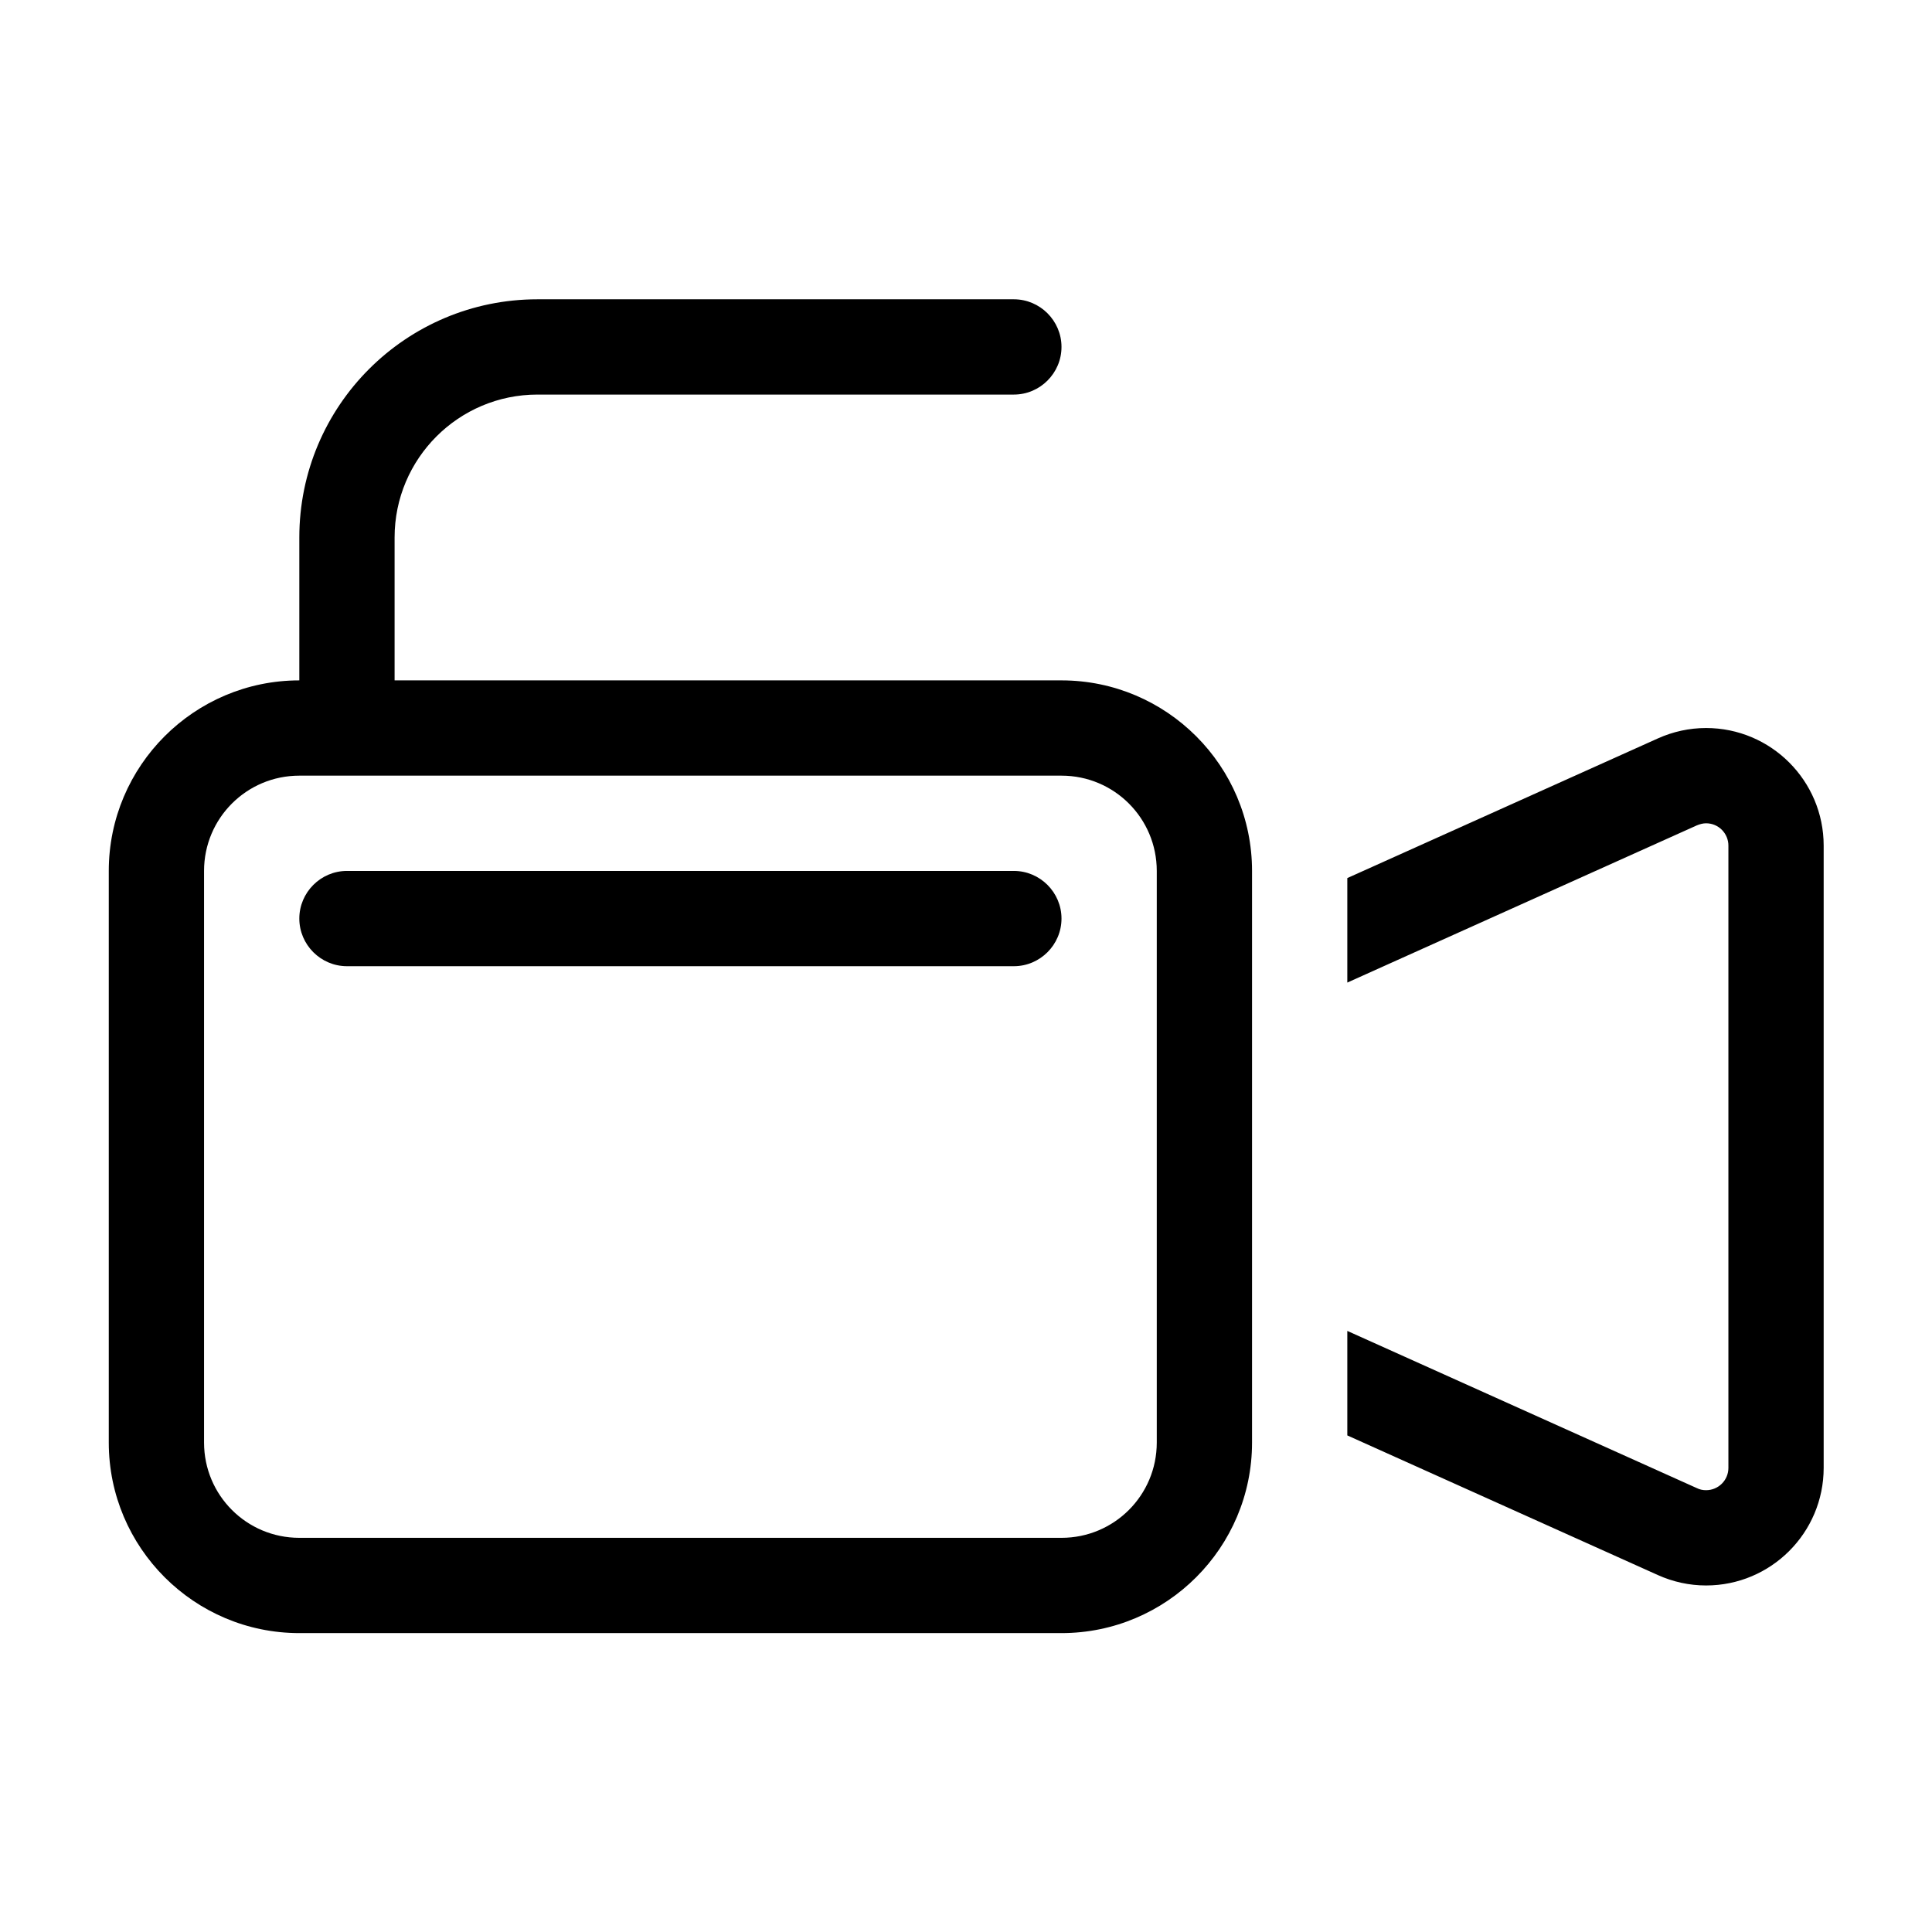 <?xml version="1.0" encoding="UTF-8" standalone="no"?>
<!DOCTYPE svg PUBLIC "-//W3C//DTD SVG 1.1//EN" "http://www.w3.org/Graphics/SVG/1.1/DTD/svg11.dtd">
<svg width="100%" height="100%" viewBox="0 0 512 512" version="1.1" xmlns="http://www.w3.org/2000/svg" xmlns:xlink="http://www.w3.org/1999/xlink" xml:space="preserve" xmlns:serif="http://www.serif.com/" style="fill-rule:evenodd;clip-rule:evenodd;stroke-linejoin:round;stroke-miterlimit:2;">
    <g transform="matrix(0.789,0,0,0.789,28.827,54.069)">
        <path d="M96,112C96,85.5 117.5,64 144,64L304,64C312.8,64 320,56.8 320,48C320,39.2 312.8,32 304,32L144,32C99.8,32 64,67.8 64,112L64,160C28.7,160 0,188.7 0,224L0,416C0,451.3 28.7,480 64,480L320,480C355.3,480 384,451.3 384,416L384,224C384,188.7 355.3,160 320,160L96,160L96,112ZM64,192L320,192C337.7,192 352,206.3 352,224L352,416C352,433.7 337.7,448 320,448L64,448C46.3,448 32,433.7 32,416L32,224C32,206.3 46.3,192 64,192ZM520.3,460.5C525.4,462.8 530.9,464 536.5,464C558.3,464 576,446.3 576,424.5L576,215.5C576,193.7 558.3,176 536.5,176C530.9,176 525.4,177.2 520.3,179.5L416,226.4L416,261.5L533.4,208.7C534.4,208.3 535.4,208 536.5,208C540.7,208 544,211.4 544,215.5L544,424.5C544,428.7 540.6,432 536.5,432C535.4,432 534.4,431.8 533.4,431.3L416,378.5L416,413.6L520.3,460.5ZM64,240C64,248.8 71.2,256 80,256L304,256C312.8,256 320,248.8 320,240C320,231.2 312.8,224 304,224L80,224C71.2,224 64,231.2 64,240Z" style="fill-rule:nonzero;"/>
    </g>
</svg>
